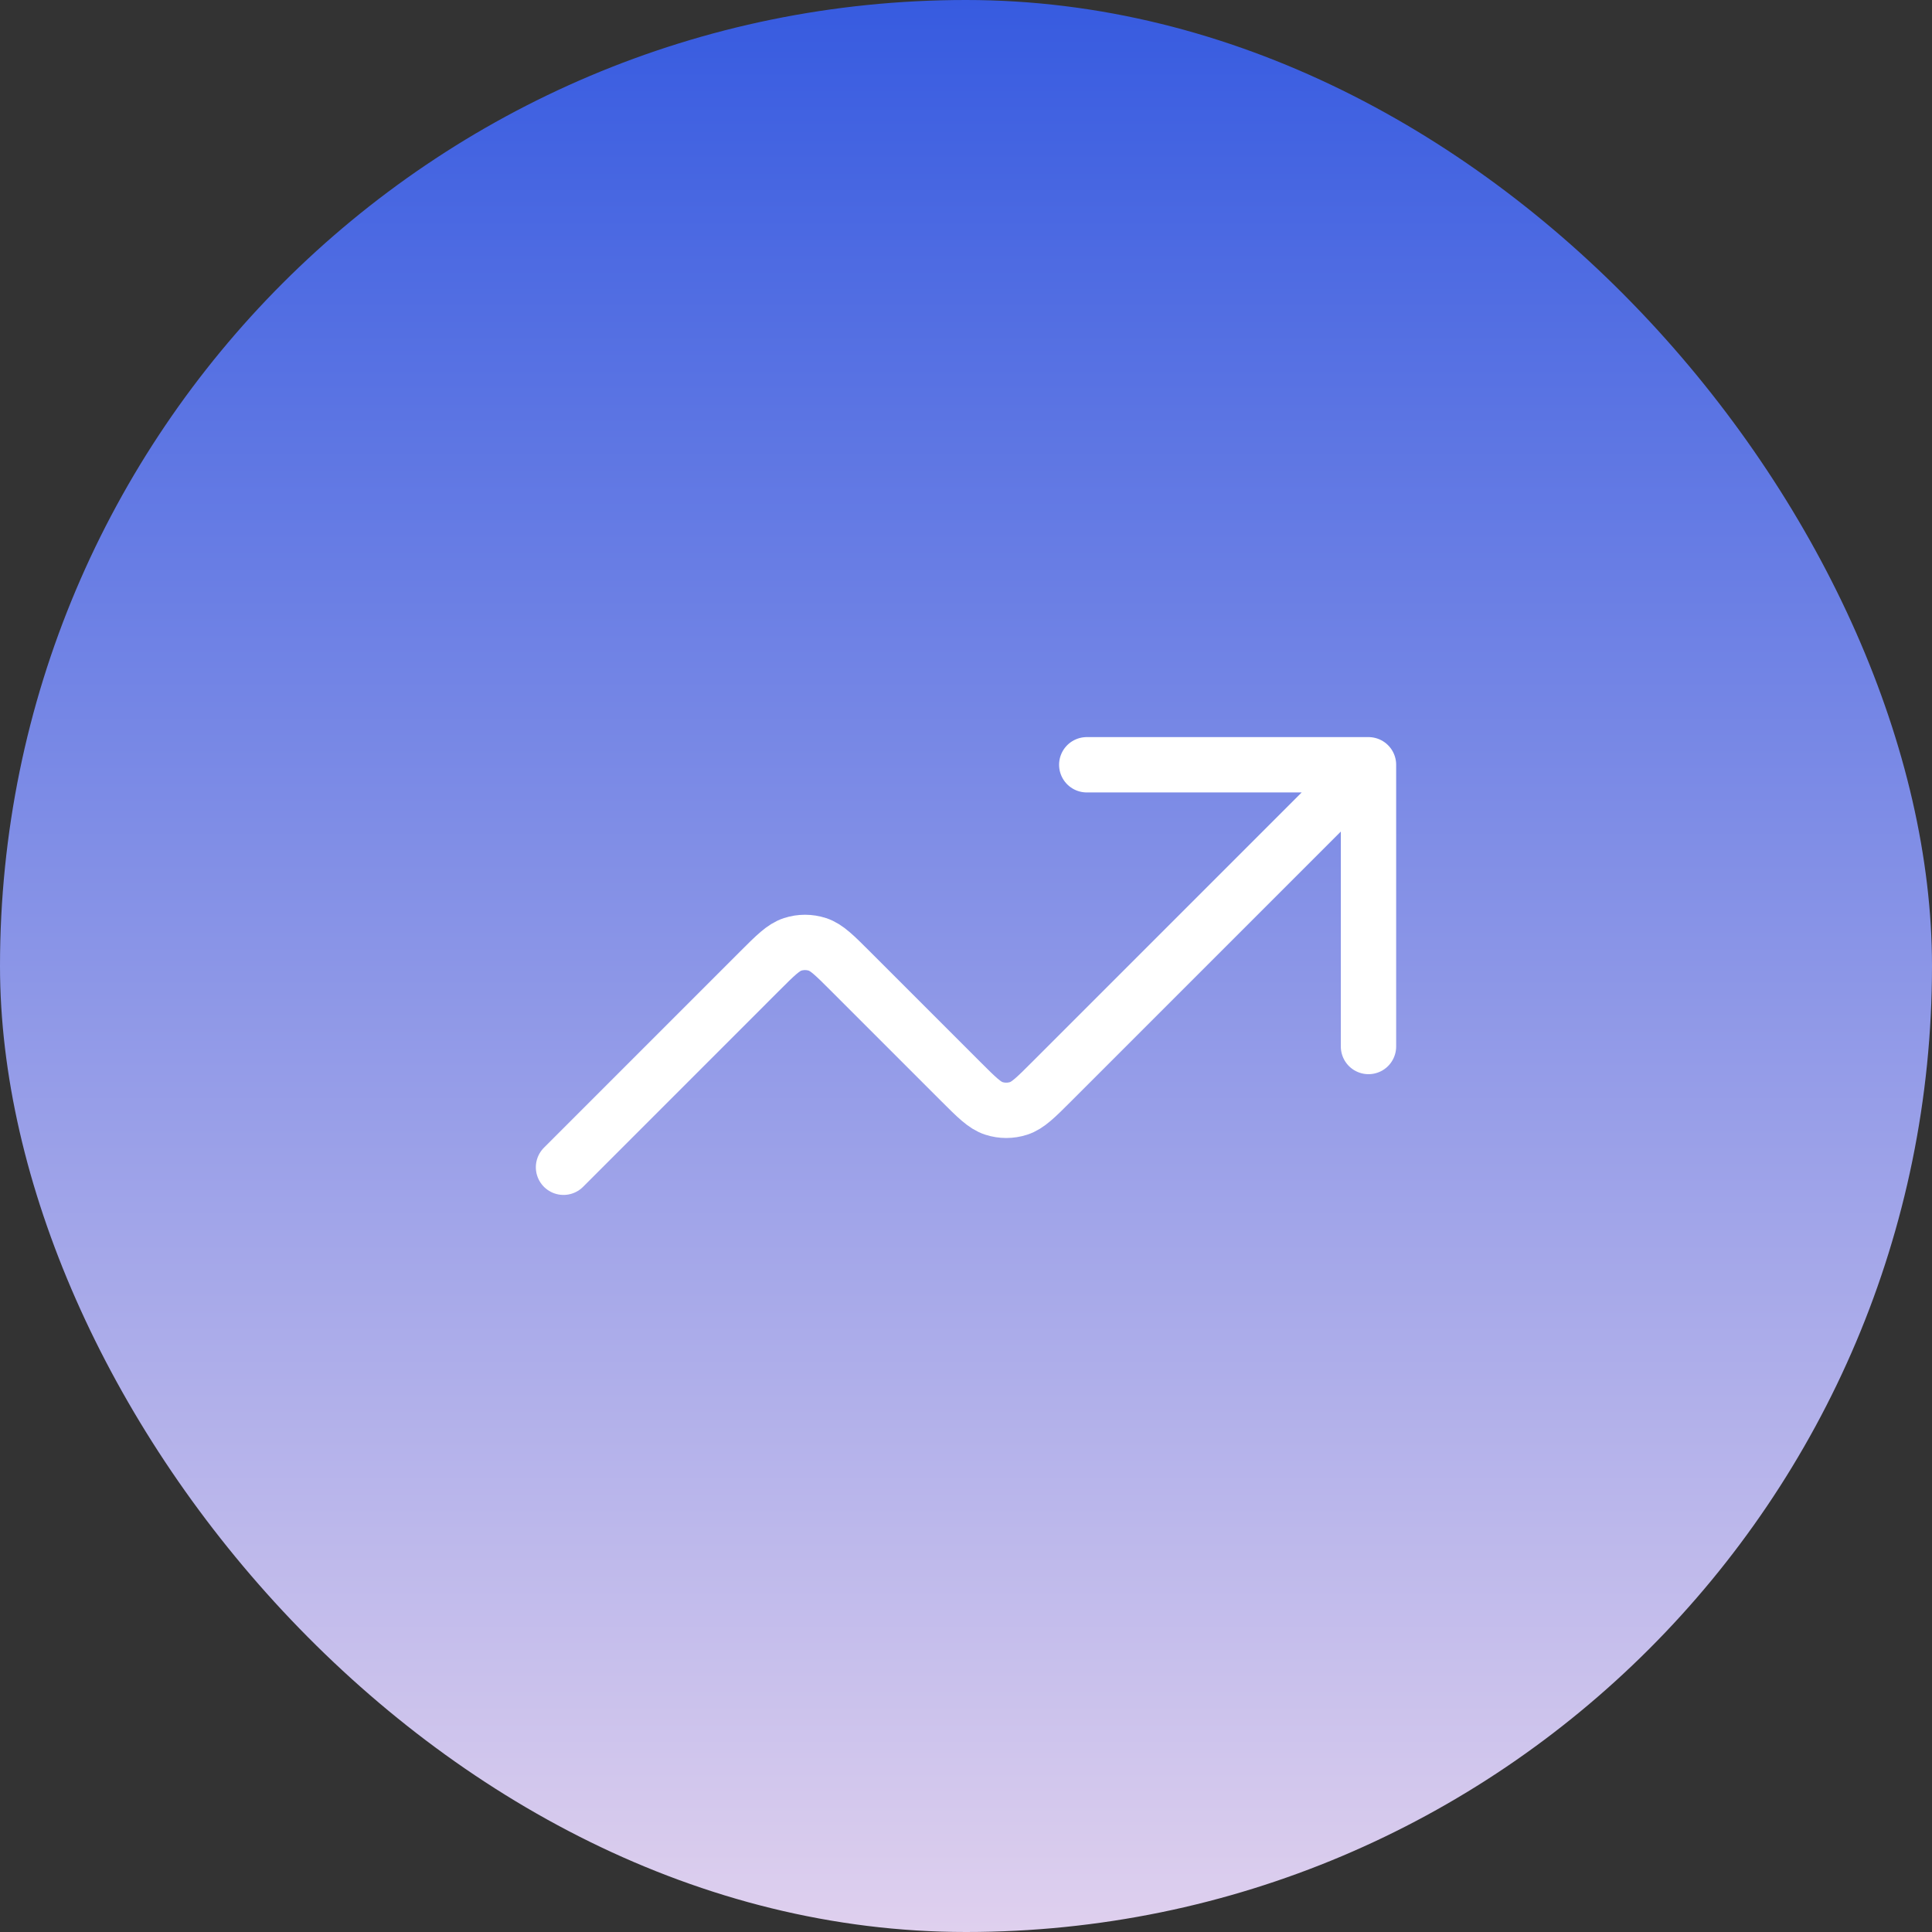 <svg width="64" height="64" viewBox="0 0 64 64" fill="none" xmlns="http://www.w3.org/2000/svg">
<rect x="0" y="0" width="64" height="64" fill="#333333" stroke="none"/>
<rect width="64" height="64" rx="32" fill="url(#paint0_linear_83_8409)"/>
<path d="M45.333 25.334L34.842 35.825C34.314 36.353 34.05 36.617 33.745 36.716C33.478 36.803 33.189 36.803 32.921 36.716C32.617 36.617 32.353 36.353 31.825 35.825L28.175 32.175C27.647 31.647 27.383 31.383 27.079 31.284C26.811 31.197 26.523 31.197 26.255 31.284C25.95 31.383 25.686 31.647 25.158 32.175L18.667 38.667M45.333 25.334H36M45.333 25.334V34.667" stroke="white" stroke-width="1.833" stroke-linecap="round" stroke-linejoin="round"/>
<defs>
<linearGradient id="paint0_linear_83_8409" x1="32" y1="64" x2="32" y2="0" gradientUnits="userSpaceOnUse">
<stop stop-color="#DFD0EE"/>
<stop offset="1" stop-color="#375BE0"/>
</linearGradient>
</defs>
</svg>

